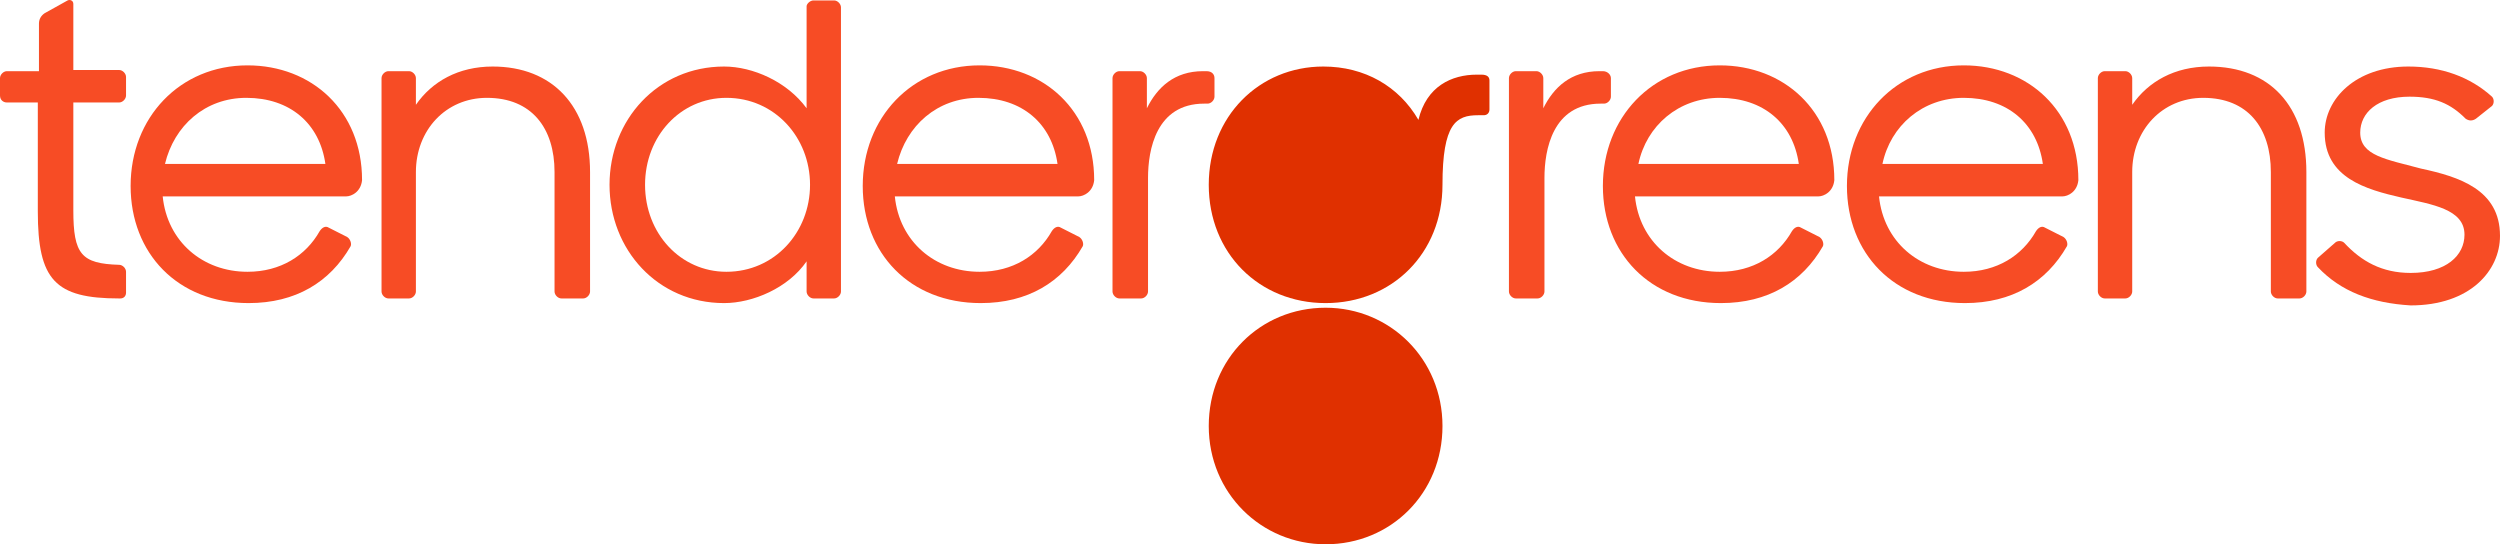 <svg width="271" height="59" viewBox="0 0 271 59" fill="none" xmlns="http://www.w3.org/2000/svg">
<path fill-rule="evenodd" clip-rule="evenodd" d="M7.949 11.109V22.799C7.949 27.575 8.818 28.581 12.917 28.706C13.289 28.706 13.662 29.084 13.662 29.461V31.723C13.662 32.1 13.413 32.352 13.041 32.352H12.917C5.962 32.352 4.099 30.341 4.099 22.924V11.109H0.745C0.373 11.109 0 10.857 0 10.354V8.469C0 8.092 0.373 7.715 0.745 7.715H4.223V2.561C4.223 2.058 4.471 1.681 4.844 1.43L7.328 0.047C7.576 -0.079 7.949 0.047 7.949 0.424V7.589H12.917C13.289 7.589 13.662 7.966 13.662 8.343V10.354C13.662 10.732 13.289 11.109 12.917 11.109H7.949Z" fill="#F74C25"/>
<path fill-rule="evenodd" clip-rule="evenodd" d="M17.884 17.771H35.272C34.651 13.371 31.422 10.606 26.703 10.606C22.231 10.606 18.878 13.623 17.884 17.771ZM37.508 21.29H17.636C18.133 26.192 21.983 29.461 26.827 29.461C30.428 29.461 33.161 27.701 34.651 25.061C34.9 24.684 35.272 24.433 35.645 24.684L37.632 25.69C38.005 25.941 38.129 26.444 38.005 26.695C35.769 30.592 32.043 32.855 26.951 32.855C19.251 32.855 14.159 27.45 14.159 20.159C14.159 12.743 19.499 7.086 26.827 7.086C33.782 7.086 39.247 11.989 39.247 19.53C39.122 20.788 38.129 21.29 37.508 21.29Z" fill="#F74C25"/>
<path fill-rule="evenodd" clip-rule="evenodd" d="M63.962 18.651V31.598C63.962 31.975 63.589 32.352 63.217 32.352H60.857C60.484 32.352 60.112 31.975 60.112 31.598V18.651C60.112 13.874 57.628 10.606 52.784 10.606C48.313 10.606 45.084 14.125 45.084 18.651V31.598C45.084 31.975 44.711 32.352 44.339 32.352H42.103C41.73 32.352 41.358 31.975 41.358 31.598V8.469C41.358 8.092 41.73 7.715 42.103 7.715H44.339C44.711 7.715 45.084 8.092 45.084 8.469V11.36C46.823 8.846 49.679 7.212 53.405 7.212C59.863 7.212 63.962 11.486 63.962 18.651Z" fill="#F74C25"/>
<path fill-rule="evenodd" clip-rule="evenodd" d="M87.808 20.033C87.808 14.88 83.958 10.606 78.742 10.606C73.774 10.606 69.924 14.754 69.924 20.033C69.924 25.313 73.774 29.461 78.742 29.461C83.958 29.461 87.808 25.187 87.808 20.033ZM91.161 0.801V31.598C91.161 31.975 90.789 32.352 90.416 32.352H88.181C87.808 32.352 87.435 31.975 87.435 31.598V28.329C85.448 31.221 81.598 32.855 78.493 32.855C71.29 32.855 66.073 27.072 66.073 20.033C66.073 12.994 71.29 7.212 78.493 7.212C81.598 7.212 85.324 8.846 87.435 11.737V0.676C87.435 0.424 87.808 0.047 88.181 0.047H90.416C90.789 0.047 91.161 0.424 91.161 0.801Z" fill="#F74C25"/>
<path fill-rule="evenodd" clip-rule="evenodd" d="M97.247 17.771H114.635C114.014 13.371 110.785 10.606 106.065 10.606C101.594 10.606 98.241 13.623 97.247 17.771ZM116.87 21.29H96.999C97.495 26.192 101.346 29.461 106.189 29.461C109.791 29.461 112.523 27.701 114.014 25.061C114.262 24.684 114.635 24.433 115.007 24.684L116.994 25.69C117.367 25.941 117.491 26.444 117.367 26.695C115.132 30.592 111.406 32.855 106.313 32.855C98.613 32.855 93.521 27.45 93.521 20.159C93.521 12.743 98.862 7.086 106.189 7.086C113.144 7.086 118.609 11.989 118.609 19.53C118.485 20.788 117.491 21.29 116.87 21.29Z" fill="#F74C25"/>
<path fill-rule="evenodd" clip-rule="evenodd" d="M131.65 8.469V10.48C131.65 10.857 131.277 11.234 130.905 11.234H130.532C125.316 11.234 124.446 16.262 124.446 19.279V31.598C124.446 31.975 124.074 32.352 123.701 32.352H121.341C120.969 32.352 120.596 31.975 120.596 31.598V8.469C120.596 8.092 120.969 7.715 121.341 7.715H123.577C123.95 7.715 124.322 8.092 124.322 8.469V11.737C125.44 9.475 127.303 7.715 130.408 7.715H130.78C131.401 7.715 131.65 8.092 131.65 8.469Z" fill="#F74C25"/>
<path d="M161.457 8.72V11.863C161.457 12.24 161.209 12.491 160.836 12.491H160.215C157.856 12.491 156.365 13.371 156.365 20.033C156.365 27.45 150.901 32.855 143.697 32.855C136.494 32.855 131.029 27.45 131.029 20.033C131.029 12.617 136.494 7.212 143.449 7.212C147.92 7.212 151.646 9.349 153.757 12.994C154.626 9.349 157.359 8.092 160.091 8.092H160.588C161.209 8.092 161.457 8.343 161.457 8.72ZM156.365 46.179C156.365 53.469 150.776 59 143.697 59C136.742 59 131.029 53.469 131.029 46.179C131.029 38.888 136.618 33.357 143.697 33.357C150.652 33.357 156.365 38.888 156.365 46.179Z" fill="#E03000"/>
<path fill-rule="evenodd" clip-rule="evenodd" d="M174.622 8.469V10.48C174.622 10.857 174.25 11.234 173.877 11.234H173.505C168.288 11.234 167.419 16.262 167.419 19.279V31.598C167.419 31.975 167.046 32.352 166.674 32.352H164.314C163.941 32.352 163.569 31.975 163.569 31.598V8.469C163.569 8.092 163.941 7.715 164.314 7.715H166.55C166.922 7.715 167.295 8.092 167.295 8.469V11.737C168.412 9.475 170.275 7.715 173.38 7.715H173.753C174.25 7.715 174.622 8.092 174.622 8.469Z" fill="#F74C25"/>
<path fill-rule="evenodd" clip-rule="evenodd" d="M177.603 17.771H194.991C194.37 13.371 191.141 10.606 186.421 10.606C181.95 10.606 178.473 13.623 177.603 17.771ZM197.102 21.29H177.231C177.727 26.192 181.577 29.461 186.421 29.461C190.023 29.461 192.755 27.701 194.246 25.061C194.494 24.684 194.867 24.433 195.239 24.684L197.226 25.69C197.599 25.941 197.723 26.444 197.599 26.695C195.363 30.592 191.637 32.855 186.545 32.855C178.845 32.855 173.753 27.45 173.753 20.159C173.753 12.743 179.094 7.086 186.421 7.086C193.376 7.086 198.841 11.989 198.841 19.53C198.717 20.788 197.723 21.29 197.102 21.29Z" fill="#F74C25"/>
<path fill-rule="evenodd" clip-rule="evenodd" d="M204.057 17.771H221.445C220.824 13.371 217.595 10.606 212.875 10.606C208.404 10.606 204.927 13.623 204.057 17.771ZM223.556 21.29H203.685C204.181 26.192 208.032 29.461 212.875 29.461C216.477 29.461 219.209 27.701 220.7 25.061C220.948 24.684 221.321 24.433 221.693 24.684L223.681 25.69C224.053 25.941 224.177 26.444 224.053 26.695C221.818 30.592 218.092 32.855 213 32.855C205.299 32.855 200.207 27.45 200.207 20.159C200.207 12.743 205.548 7.086 212.875 7.086C219.83 7.086 225.295 11.989 225.295 19.53C225.171 20.788 224.177 21.29 223.556 21.29Z" fill="#F74C25"/>
<path fill-rule="evenodd" clip-rule="evenodd" d="M250.011 18.651V31.598C250.011 31.975 249.638 32.352 249.265 32.352H246.906C246.533 32.352 246.16 31.975 246.16 31.598V18.651C246.16 13.874 243.676 10.606 238.833 10.606C234.362 10.606 231.132 14.125 231.132 18.651V31.598C231.132 31.975 230.76 32.352 230.387 32.352H228.152C227.779 32.352 227.407 31.975 227.407 31.598V8.469C227.407 8.092 227.779 7.715 228.152 7.715H230.387C230.76 7.715 231.132 8.092 231.132 8.469V11.36C232.871 8.846 235.728 7.212 239.454 7.212C246.036 7.212 250.011 11.486 250.011 18.651Z" fill="#F74C25"/>
<path fill-rule="evenodd" clip-rule="evenodd" d="M251.253 28.958C251.004 28.706 251.004 28.204 251.253 27.952L253.115 26.318C253.364 26.067 253.861 26.067 254.109 26.318C255.972 28.329 258.208 29.586 261.313 29.586C265.163 29.586 267.15 27.701 267.15 25.438C267.15 22.673 263.672 22.17 260.319 21.416C256.469 20.536 251.998 19.279 251.998 14.377C251.998 10.732 255.351 7.212 261.064 7.212C264.666 7.212 267.771 8.343 270.131 10.48C270.379 10.732 270.379 11.234 270.131 11.486L268.392 12.868C268.019 13.12 267.647 13.12 267.274 12.868C265.659 11.234 263.921 10.48 261.188 10.48C257.711 10.48 255.848 12.24 255.848 14.377C255.848 16.891 258.704 17.268 262.43 18.273C266.529 19.153 271 20.536 271 25.564C271 29.335 267.771 33.106 261.313 33.106C257.09 32.855 253.736 31.598 251.253 28.958Z" fill="#F74C25"/>
</svg>
